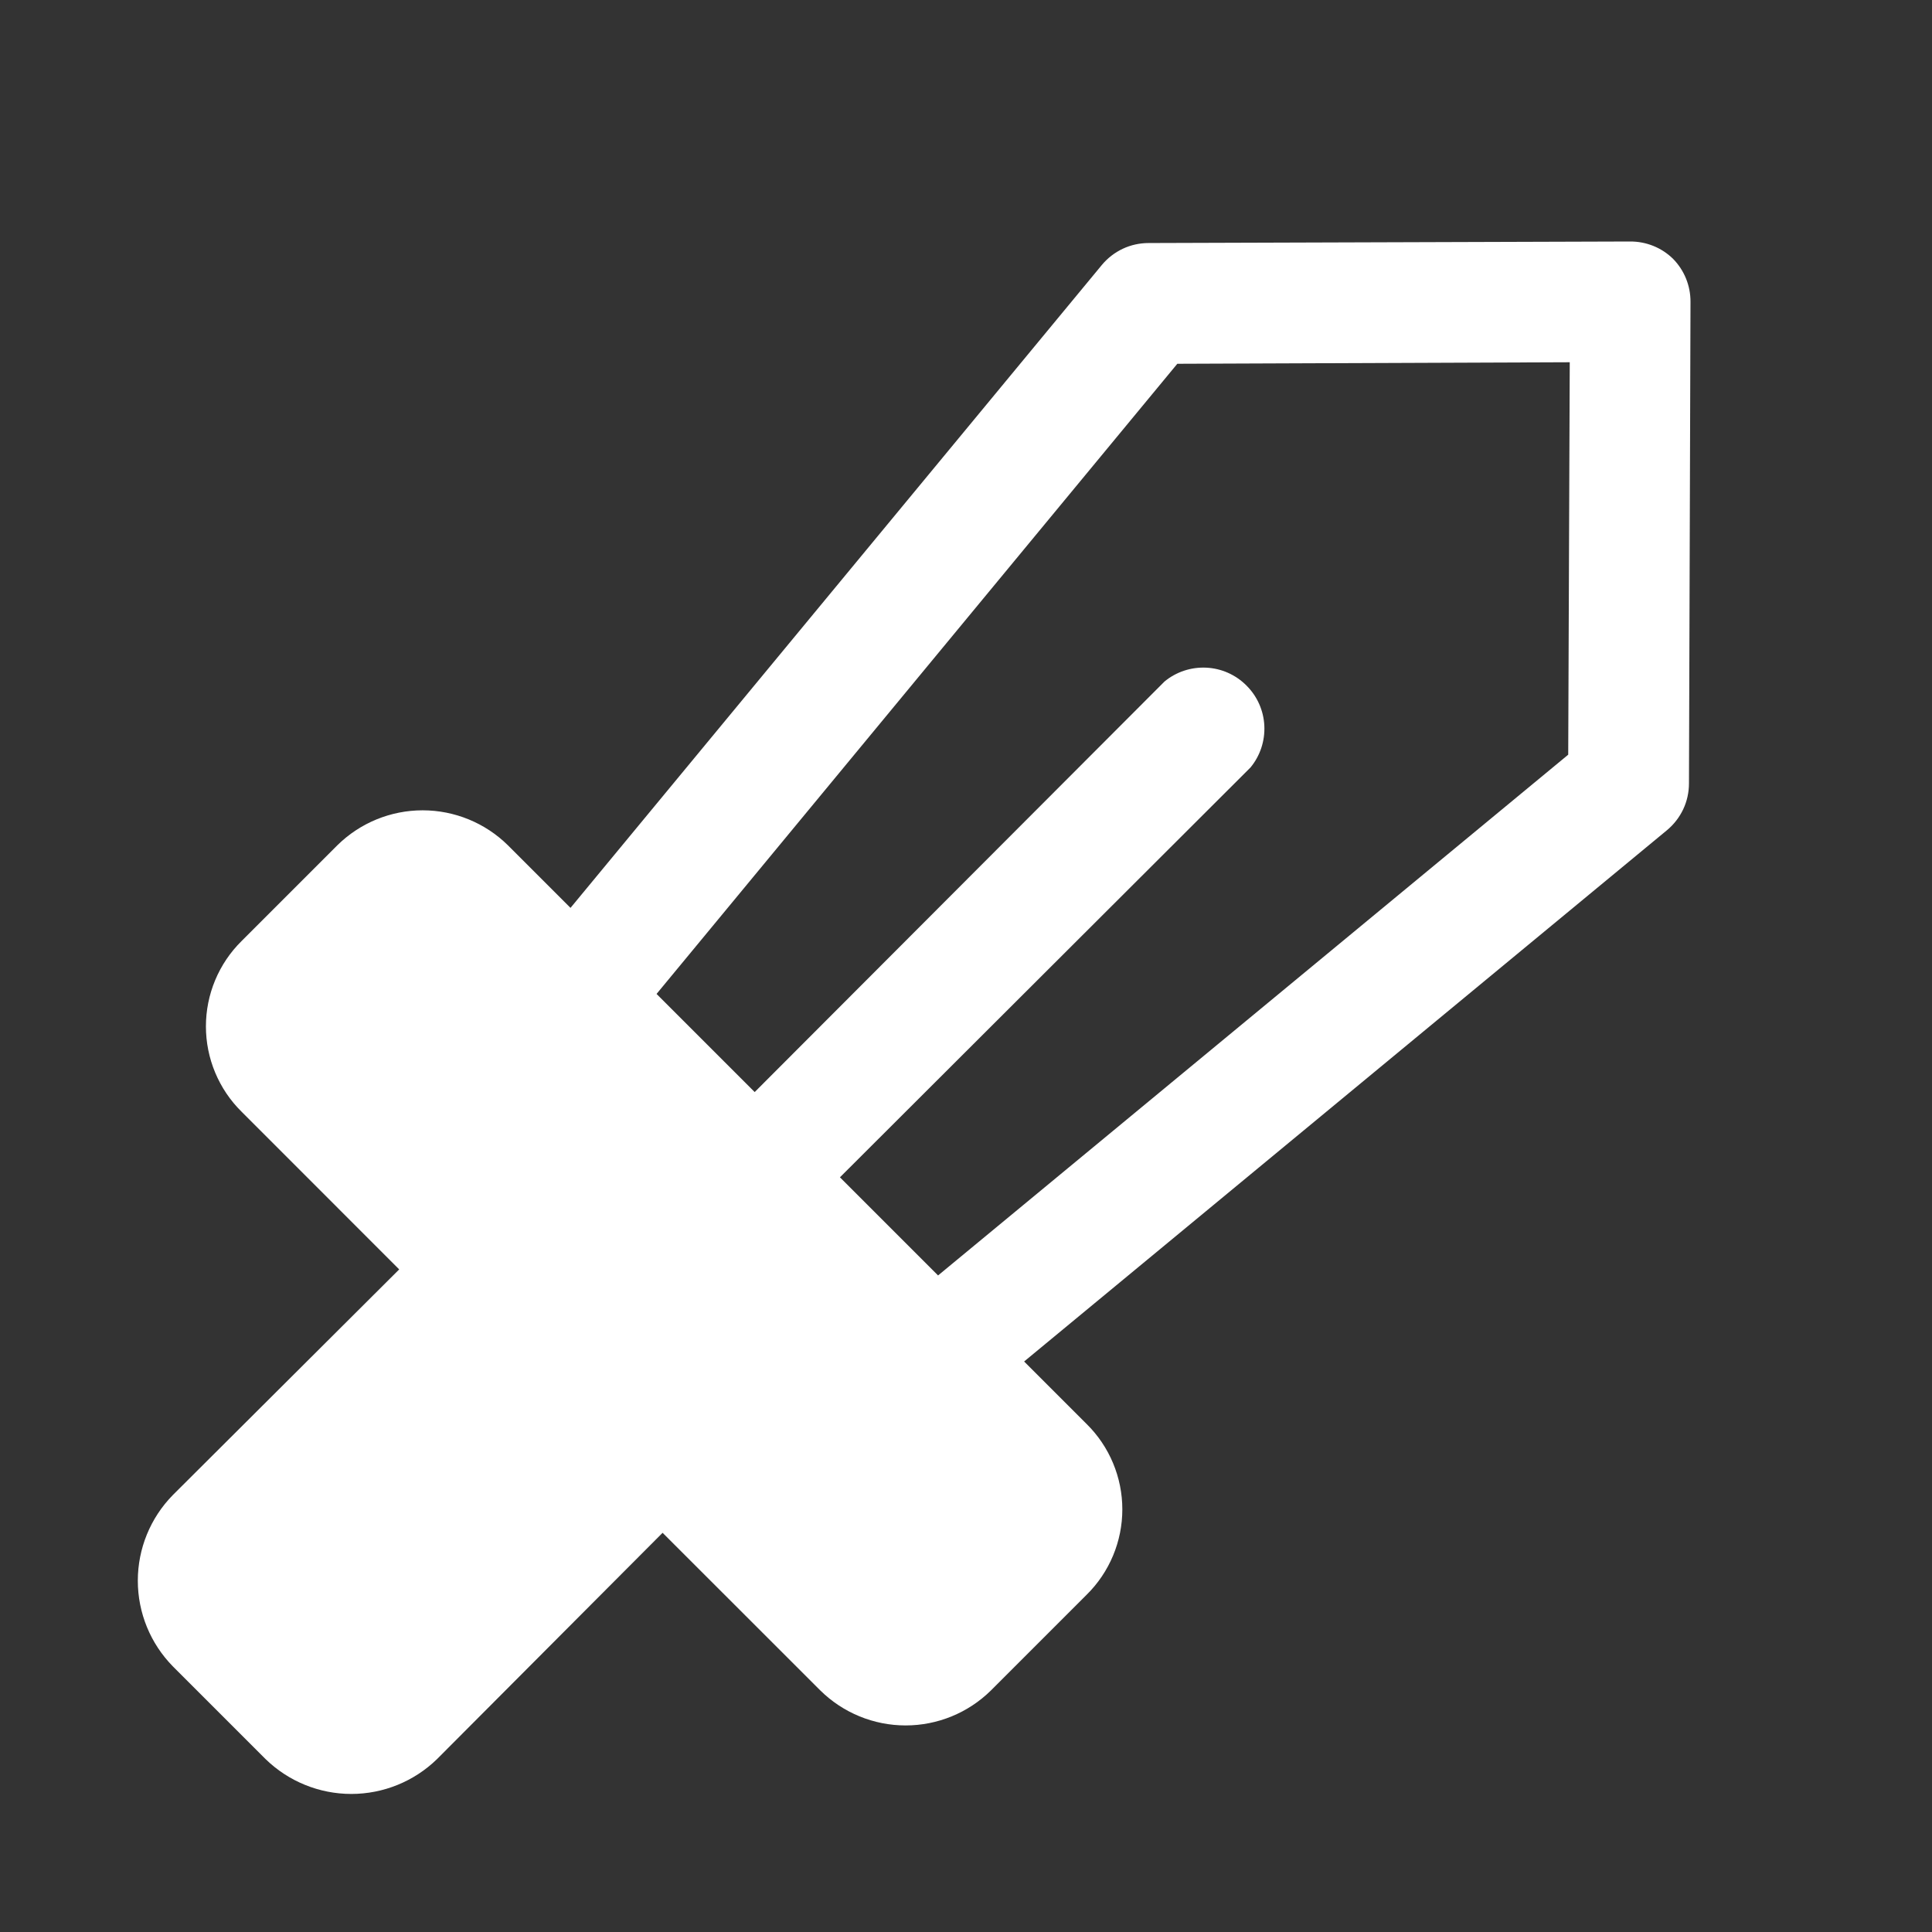 <svg width="24" height="24" viewBox="0 0 24 24" fill="none" xmlns="http://www.w3.org/2000/svg">
<rect x="0" y="0" width="24" height="24" fill="#333333" stroke="none"/>
<path d="M20.784 3.216C20.642 3.076 20.45 2.999 20.25 3L14.269 3.019C14.158 3.019 14.048 3.043 13.948 3.09C13.848 3.137 13.759 3.206 13.688 3.291L7.087 11.278L6.309 10.5C6.027 10.222 5.646 10.066 5.25 10.066C4.854 10.066 4.473 10.222 4.191 10.5L3 11.691C2.86 11.829 2.749 11.994 2.673 12.176C2.597 12.358 2.558 12.553 2.558 12.75C2.558 12.947 2.597 13.142 2.673 13.324C2.749 13.506 2.86 13.671 3 13.809L4.959 15.769L2.147 18.572C1.868 18.856 1.712 19.238 1.712 19.636C1.712 20.034 1.868 20.416 2.147 20.7L3.3 21.853C3.585 22.13 3.967 22.285 4.364 22.285C4.761 22.285 5.143 22.13 5.428 21.853L8.231 19.041L10.191 21C10.473 21.278 10.854 21.434 11.25 21.434C11.646 21.434 12.027 21.278 12.309 21L13.5 19.809C13.64 19.671 13.751 19.506 13.827 19.324C13.903 19.142 13.942 18.947 13.942 18.75C13.942 18.553 13.903 18.358 13.827 18.176C13.751 17.994 13.64 17.829 13.5 17.691L12.722 16.913L20.709 10.312C20.794 10.241 20.863 10.152 20.91 10.052C20.957 9.952 20.981 9.842 20.981 9.731L21 3.75C21.001 3.55 20.924 3.359 20.784 3.216ZM19.481 9.375L11.653 15.844L10.434 14.625L15.534 9.534C15.654 9.389 15.715 9.204 15.706 9.015C15.697 8.827 15.618 8.649 15.484 8.516C15.351 8.382 15.173 8.303 14.985 8.294C14.796 8.285 14.611 8.346 14.466 8.466L9.375 13.566L8.156 12.347L14.625 4.519L19.5 4.5L19.481 9.375Z" fill="white"/>
</svg>
